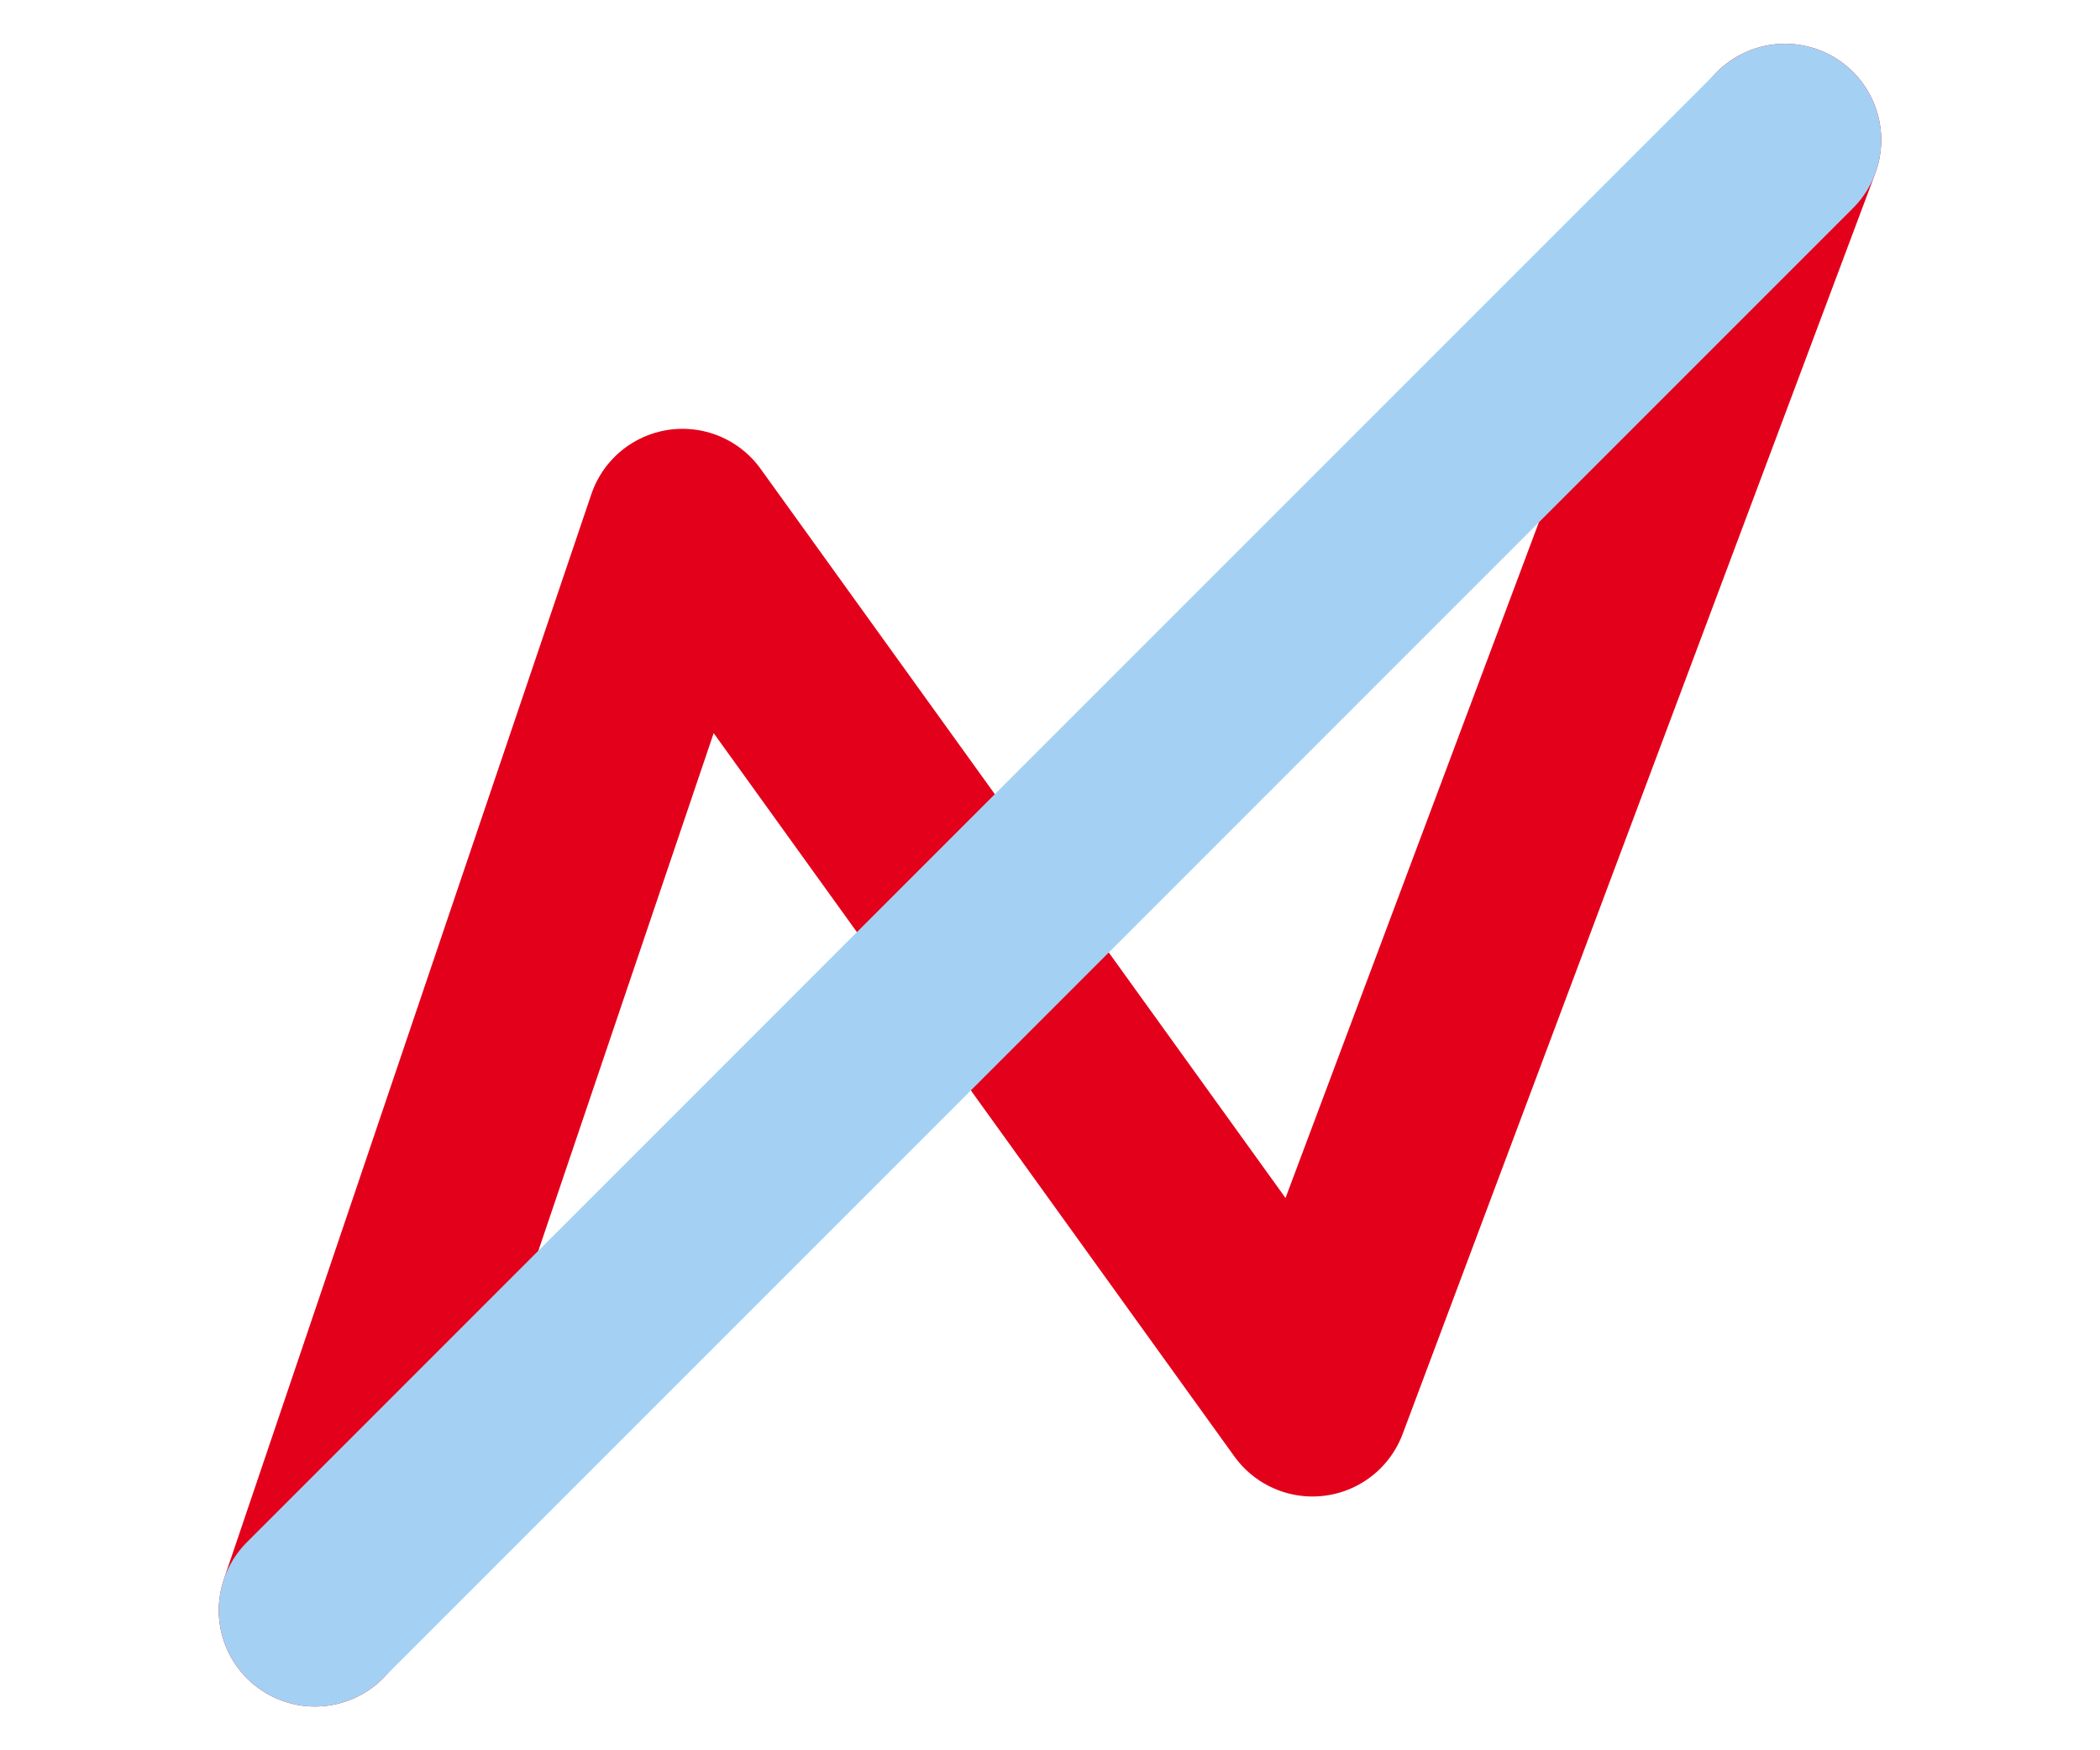 <svg xmlns="http://www.w3.org/2000/svg" version="1.1" xmlns:xlink="http://www.w3.org/1999/xlink" xmlns:svgjs="http://svgjs.com/svgjs" width="120" height="100"><svg width="120" height="100" viewBox="0 0 120 100" xmlns="http://www.w3.org/2000/svg">
<title>Andyfx Logo</title>
<path fill="none" stroke-width="11" stroke-linecap="round" stroke-linejoin="round" stroke="#E3001B" d="M 18 92 L 39 30 L 75 80 L 102 8"></path>
<path fill="none" stroke-width="11" stroke-linecap="round" stroke-linejoin="round" stroke="#A4D1F3" d="M 18 92 L 102 8"></path>
</svg><style>@media (prefers-color-scheme: light) { :root { filter: none; } }
</style></svg>
